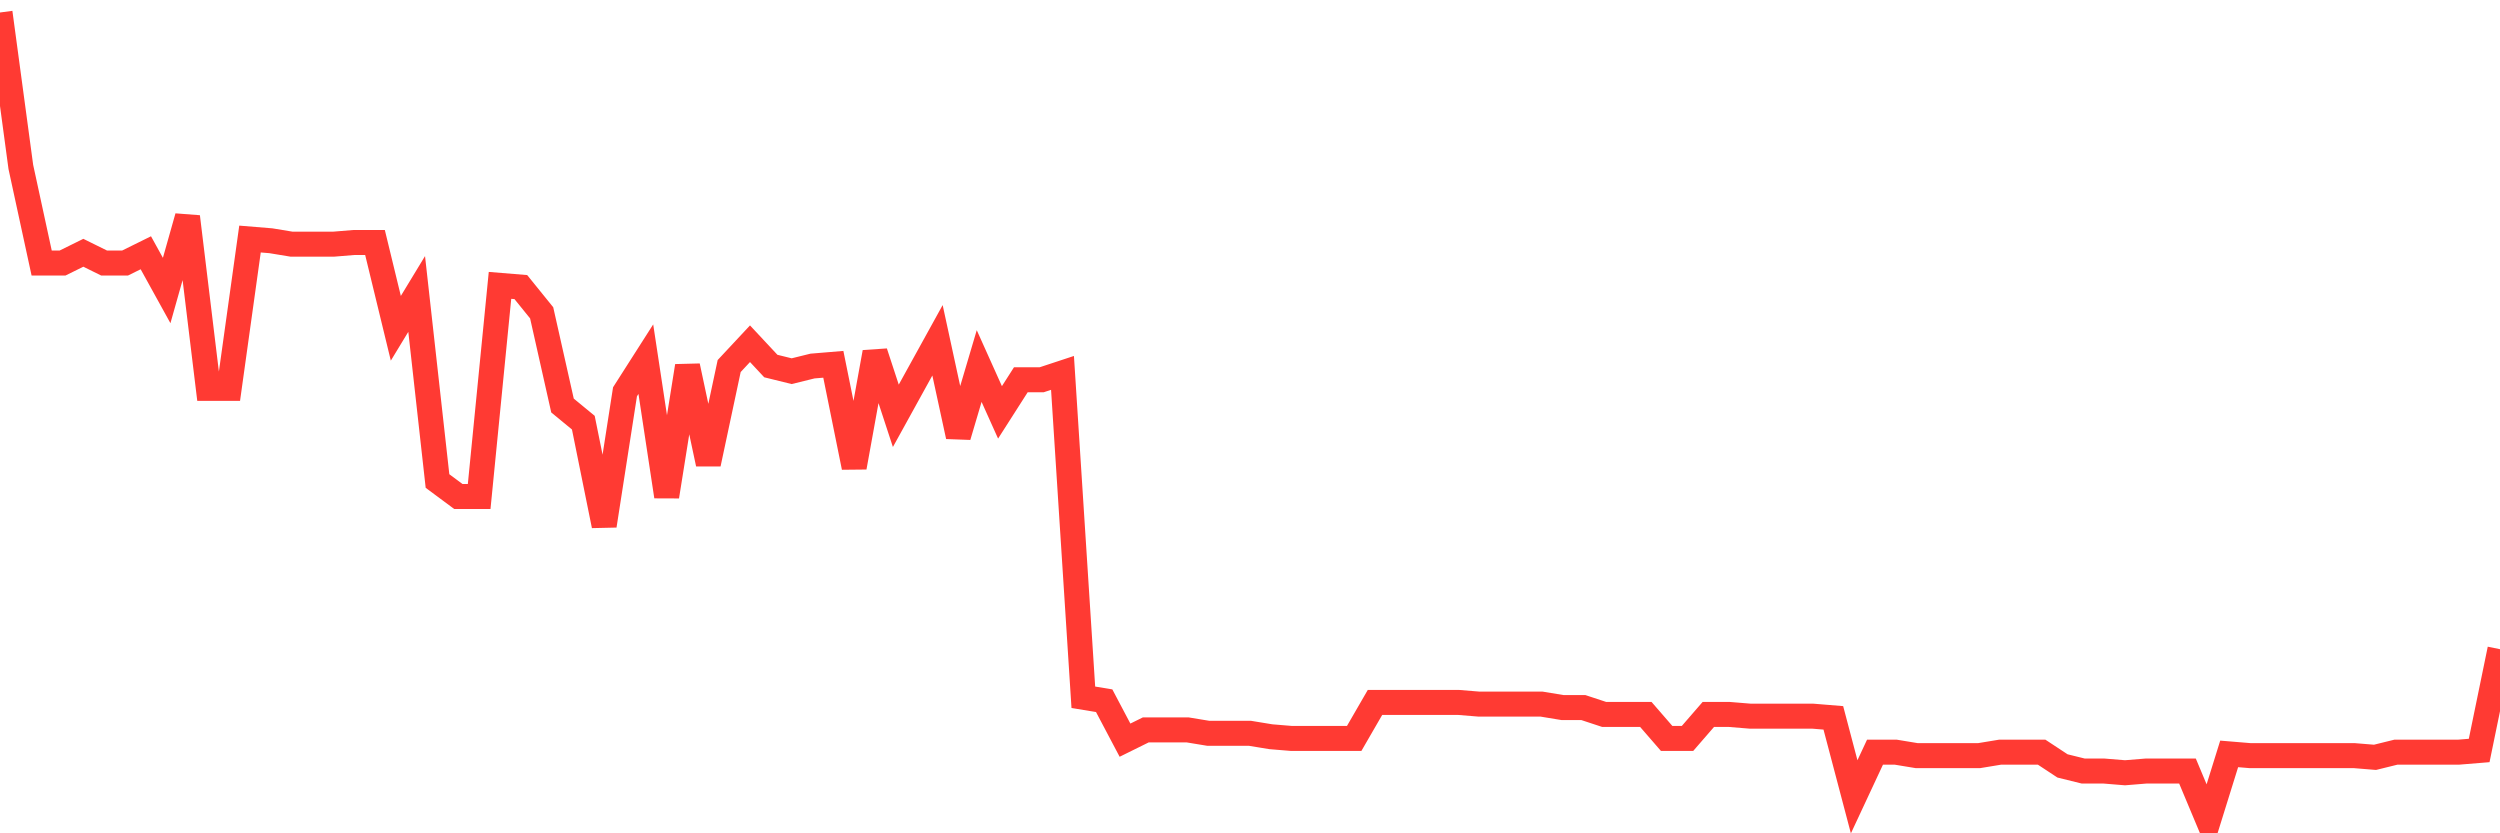 <svg
  xmlns="http://www.w3.org/2000/svg"
  xmlns:xlink="http://www.w3.org/1999/xlink"
  width="120"
  height="40"
  viewBox="0 0 120 40"
  preserveAspectRatio="none"
>
  <polyline
    points="0,0.6 1,8.014 2,12.627 3,12.627 4,12.133 5,12.627 6,12.627 7,12.133 8,13.945 9,10.403 10,18.641 11,18.641 12,11.474 13,11.556 14,11.721 15,11.721 16,11.721 17,11.639 18,11.639 19,15.758 20,14.11 21,23.089 22,23.831 23,23.831 24,13.698 25,13.78 26,15.016 27,19.465 28,20.288 29,25.231 30,18.806 31,17.24 32,23.831 33,17.57 34,22.265 35,17.57 36,16.499 37,17.57 38,17.817 39,17.57 40,17.487 41,22.43 42,16.911 43,19.959 44,18.146 45,16.334 46,20.947 47,17.57 48,19.794 49,18.229 50,18.229 51,17.899 52,33.469 53,33.634 54,35.528 55,35.034 56,35.034 57,35.034 58,35.199 59,35.199 60,35.199 61,35.363 62,35.446 63,35.446 64,35.446 65,35.446 66,33.716 67,33.716 68,33.716 69,33.716 70,33.716 71,33.798 72,33.798 73,33.798 74,33.798 75,33.963 76,33.963 77,34.293 78,34.293 79,34.293 80,35.446 81,35.446 82,34.293 83,34.293 84,34.375 85,34.375 86,34.375 87,34.375 88,34.457 89,38.247 90,36.105 91,36.105 92,36.27 93,36.27 94,36.27 95,36.27 96,36.105 97,36.105 98,36.105 99,36.764 100,37.011 101,37.011 102,37.093 103,37.011 104,37.011 105,37.011 106,39.4 107,36.187 108,36.27 109,36.27 110,36.27 111,36.27 112,36.27 113,36.27 114,36.352 115,36.105 116,36.105 117,36.105 118,36.105 119,36.023 120,31.162"
    fill="none"
    stroke="#ff3a33"
    stroke-width="1.2"
  >
  </polyline>
</svg>